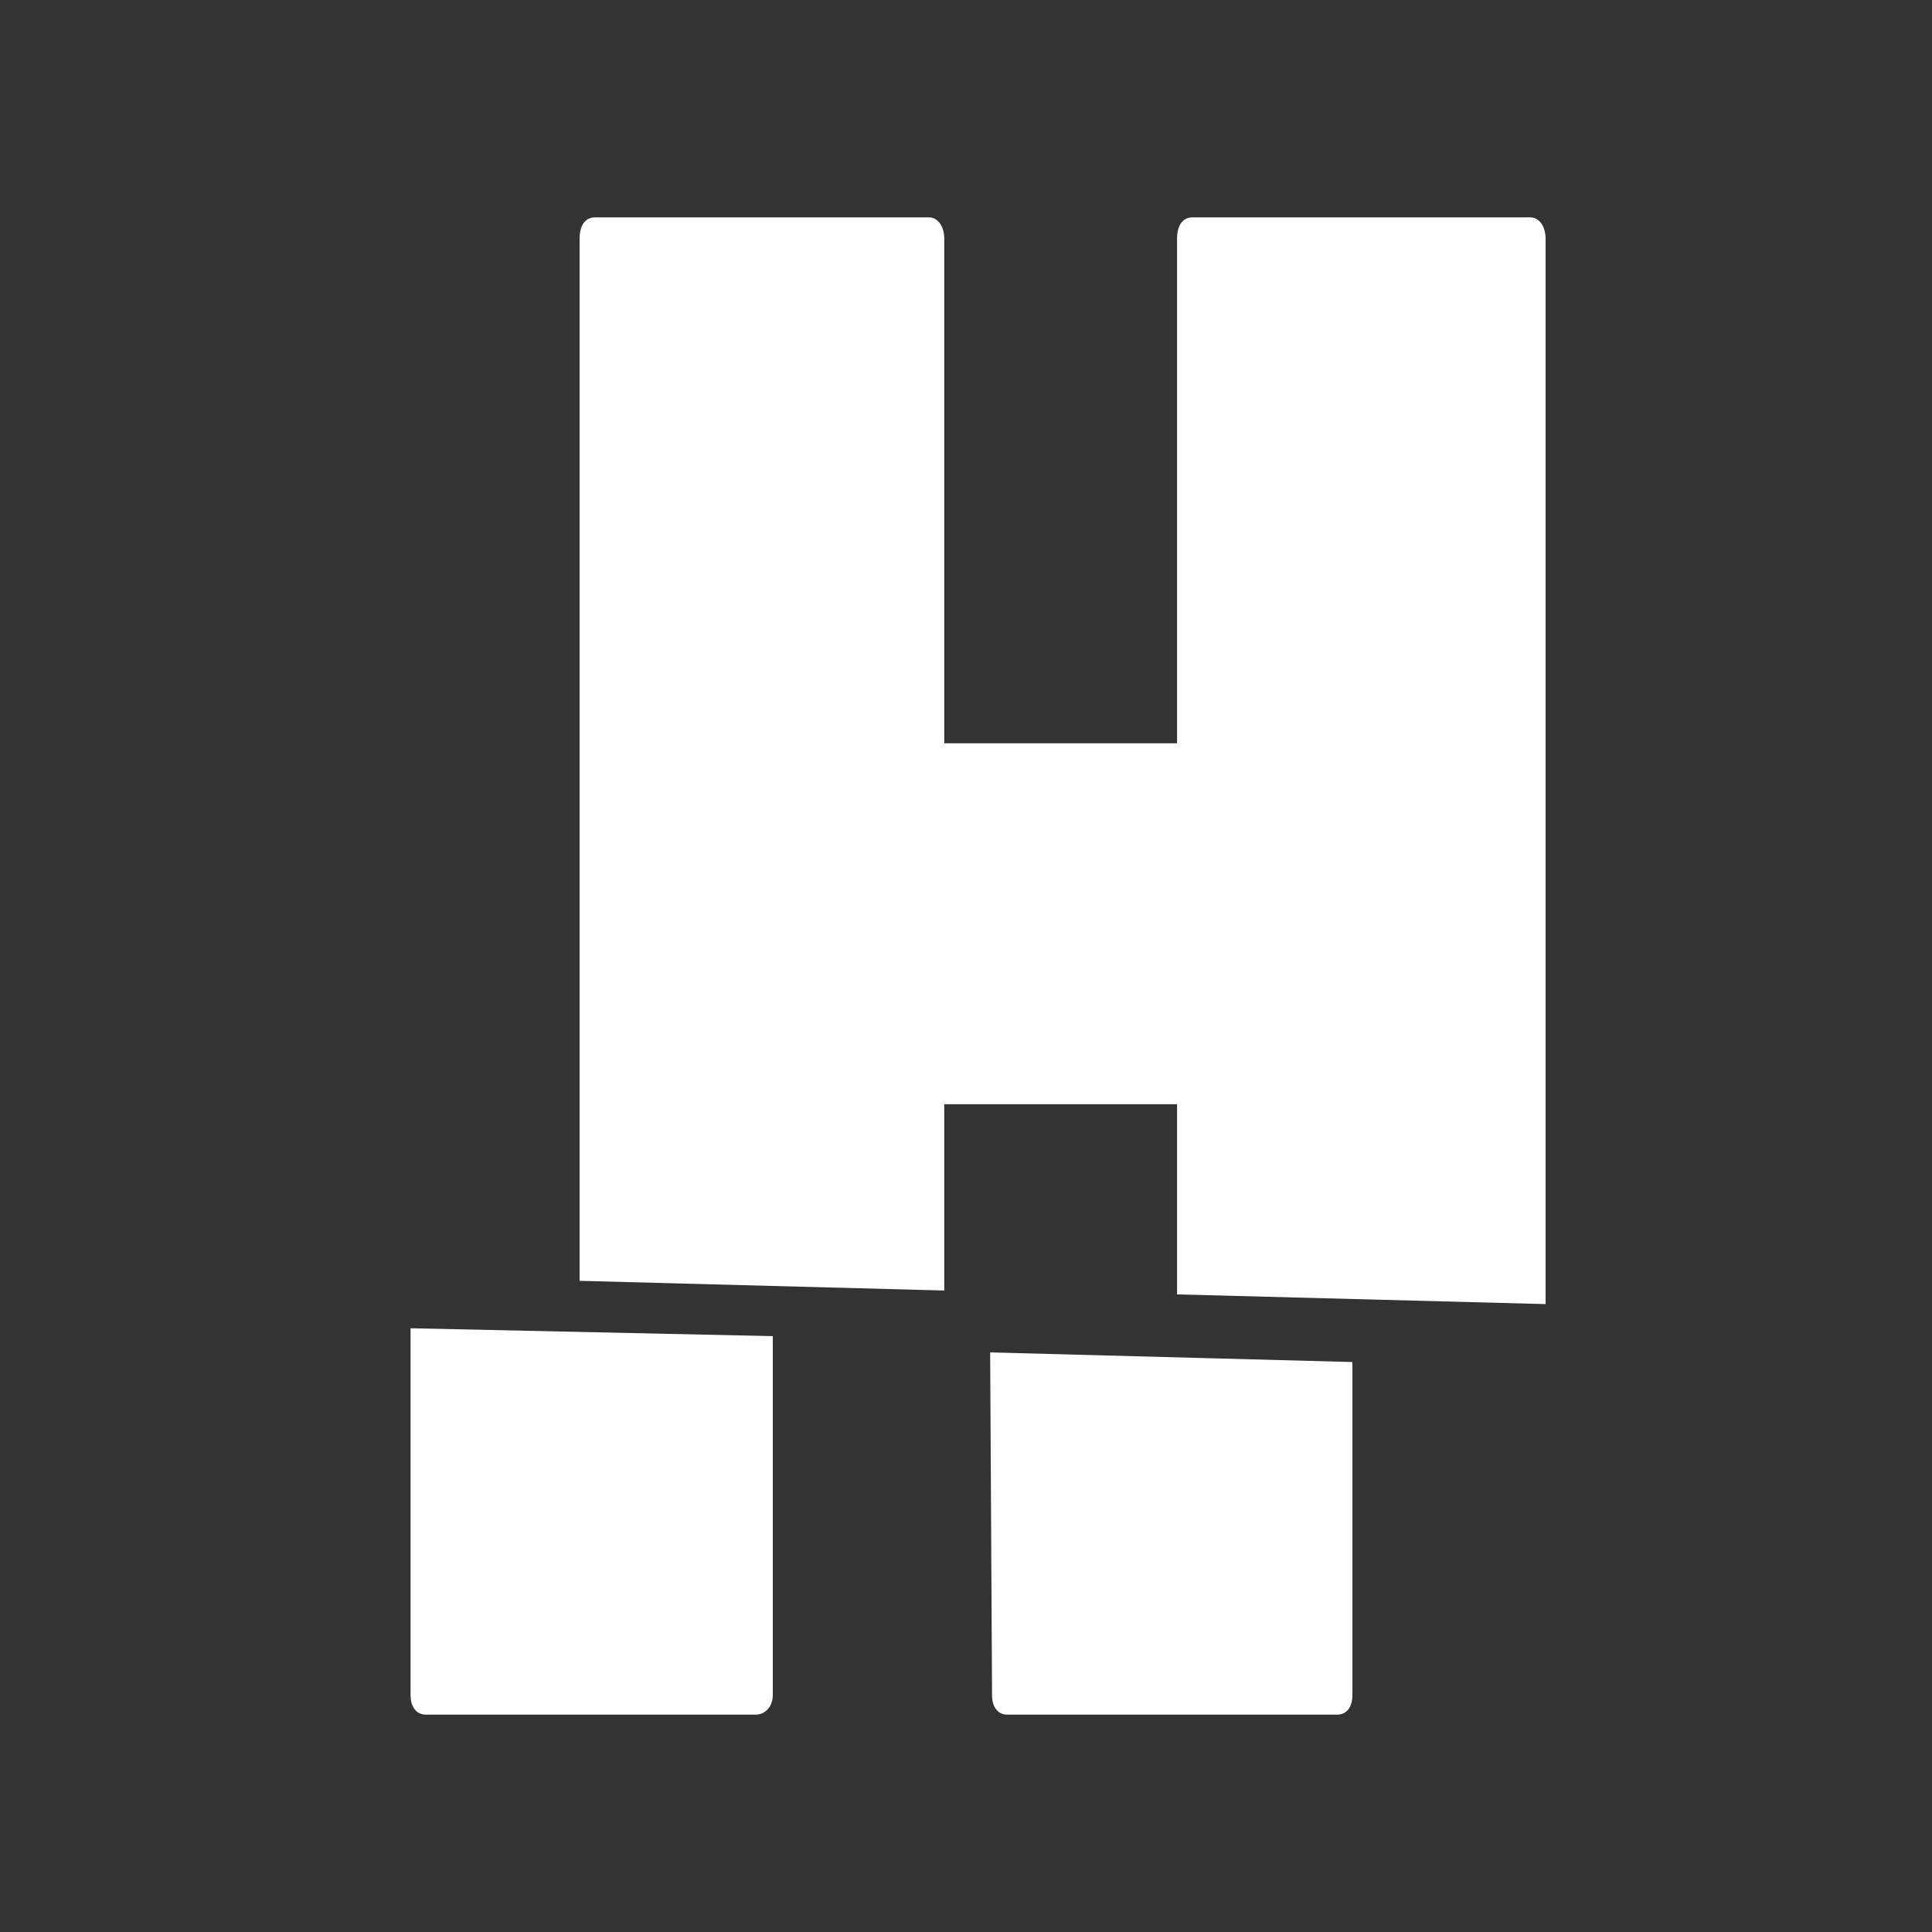 <?xml version="1.0" encoding="UTF-8"?> <svg xmlns="http://www.w3.org/2000/svg" xmlns:xlink="http://www.w3.org/1999/xlink" width="80px" height="80px" viewBox="0 0 80 80" version="1.1"><rect x="0" y="0" width="80" height="80" fill="#333333" stroke="none"/><title>Hacksaw white </title><desc>Created with Sketch.</desc><g id="Hacksaw-white-" stroke="none" stroke-width="1" fill="none" fill-rule="evenodd"><g id="Group" transform="translate(17, 9)" fill="#FFFFFF" fill-rule="nonzero"><path d="M22.1,36.723 L31.739,36.723 L31.739,44.598 L47,45 L47,0.884 C47,0.402 46.759,0 46.357,0 L32.382,0 C31.98,0 31.739,0.321 31.739,0.884 L31.739,21.777 L22.1,21.777 L22.1,0.884 C22.1,0.402 21.859,0 21.458,0 L7.643,0 C7.241,0 7,0.321 7,0.884 L7,44.036 L22.1,44.438 L22.1,36.723 Z" id="Path"></path><path d="M24.079,61.202 C24.079,61.681 24.316,62 24.711,62 L38.368,62 C38.763,62 39,61.681 39,61.202 L39,47.399 L24,47 L24.079,61.202 Z" id="Path"></path><path d="M0.635,62 L14.286,62 C14.683,62 15,61.673 15,61.184 L15,46.327 L0,46 L0,61.184 C0,61.673 0.238,62 0.635,62 Z" id="Path"></path></g></g></svg> 